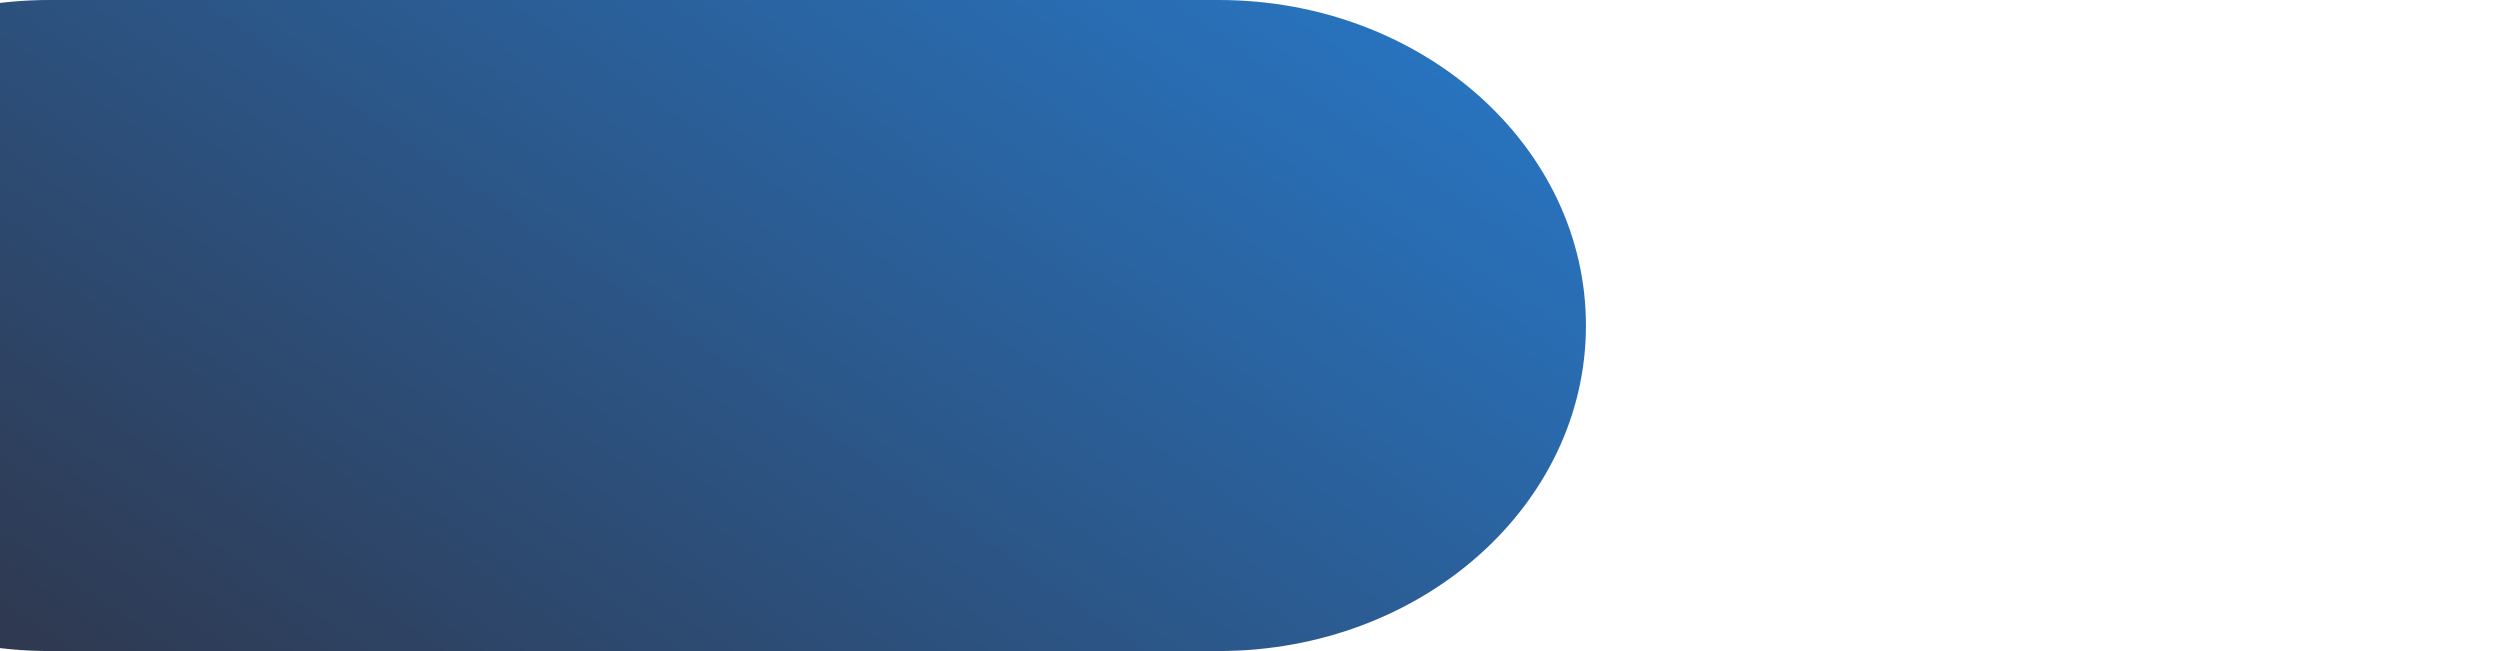 <?xml version="1.0" encoding="UTF-8"?> <!-- Generator: Adobe Illustrator 25.3.1, SVG Export Plug-In . SVG Version: 6.00 Build 0) --> <svg xmlns="http://www.w3.org/2000/svg" xmlns:xlink="http://www.w3.org/1999/xlink" version="1.1" id="Layer_1" x="0px" y="0px" viewBox="0 0 1920 500" style="enable-background:new 0 0 1920 500;" xml:space="preserve"> <style type="text/css"> .st0{fill:url(#Rectangle_Copy_10_1_);} </style> <linearGradient id="Rectangle_Copy_10_1_" gradientUnits="userSpaceOnUse" x1="1.366" y1="500.807" x2="0.502" y2="500.323" gradientTransform="matrix(1855 0 0 -716 -1315 358669.5)"> <stop offset="0" style="stop-color:#2875C3"></stop> <stop offset="0" style="stop-color:#2875C2"></stop> <stop offset="1" style="stop-color:#302E3C"></stop> </linearGradient> <path id="Rectangle_Copy_10" class="st0" d="M38.1,0h897.8C1091.7,0,1218,111.9,1218,250l0,0c0,138.1-126.3,250-282.2,250H38.1 c-155.8,0-282.2-111.9-282.2-250l0,0C-244.1,111.9-117.8,0,38.1,0z"></path> </svg> 